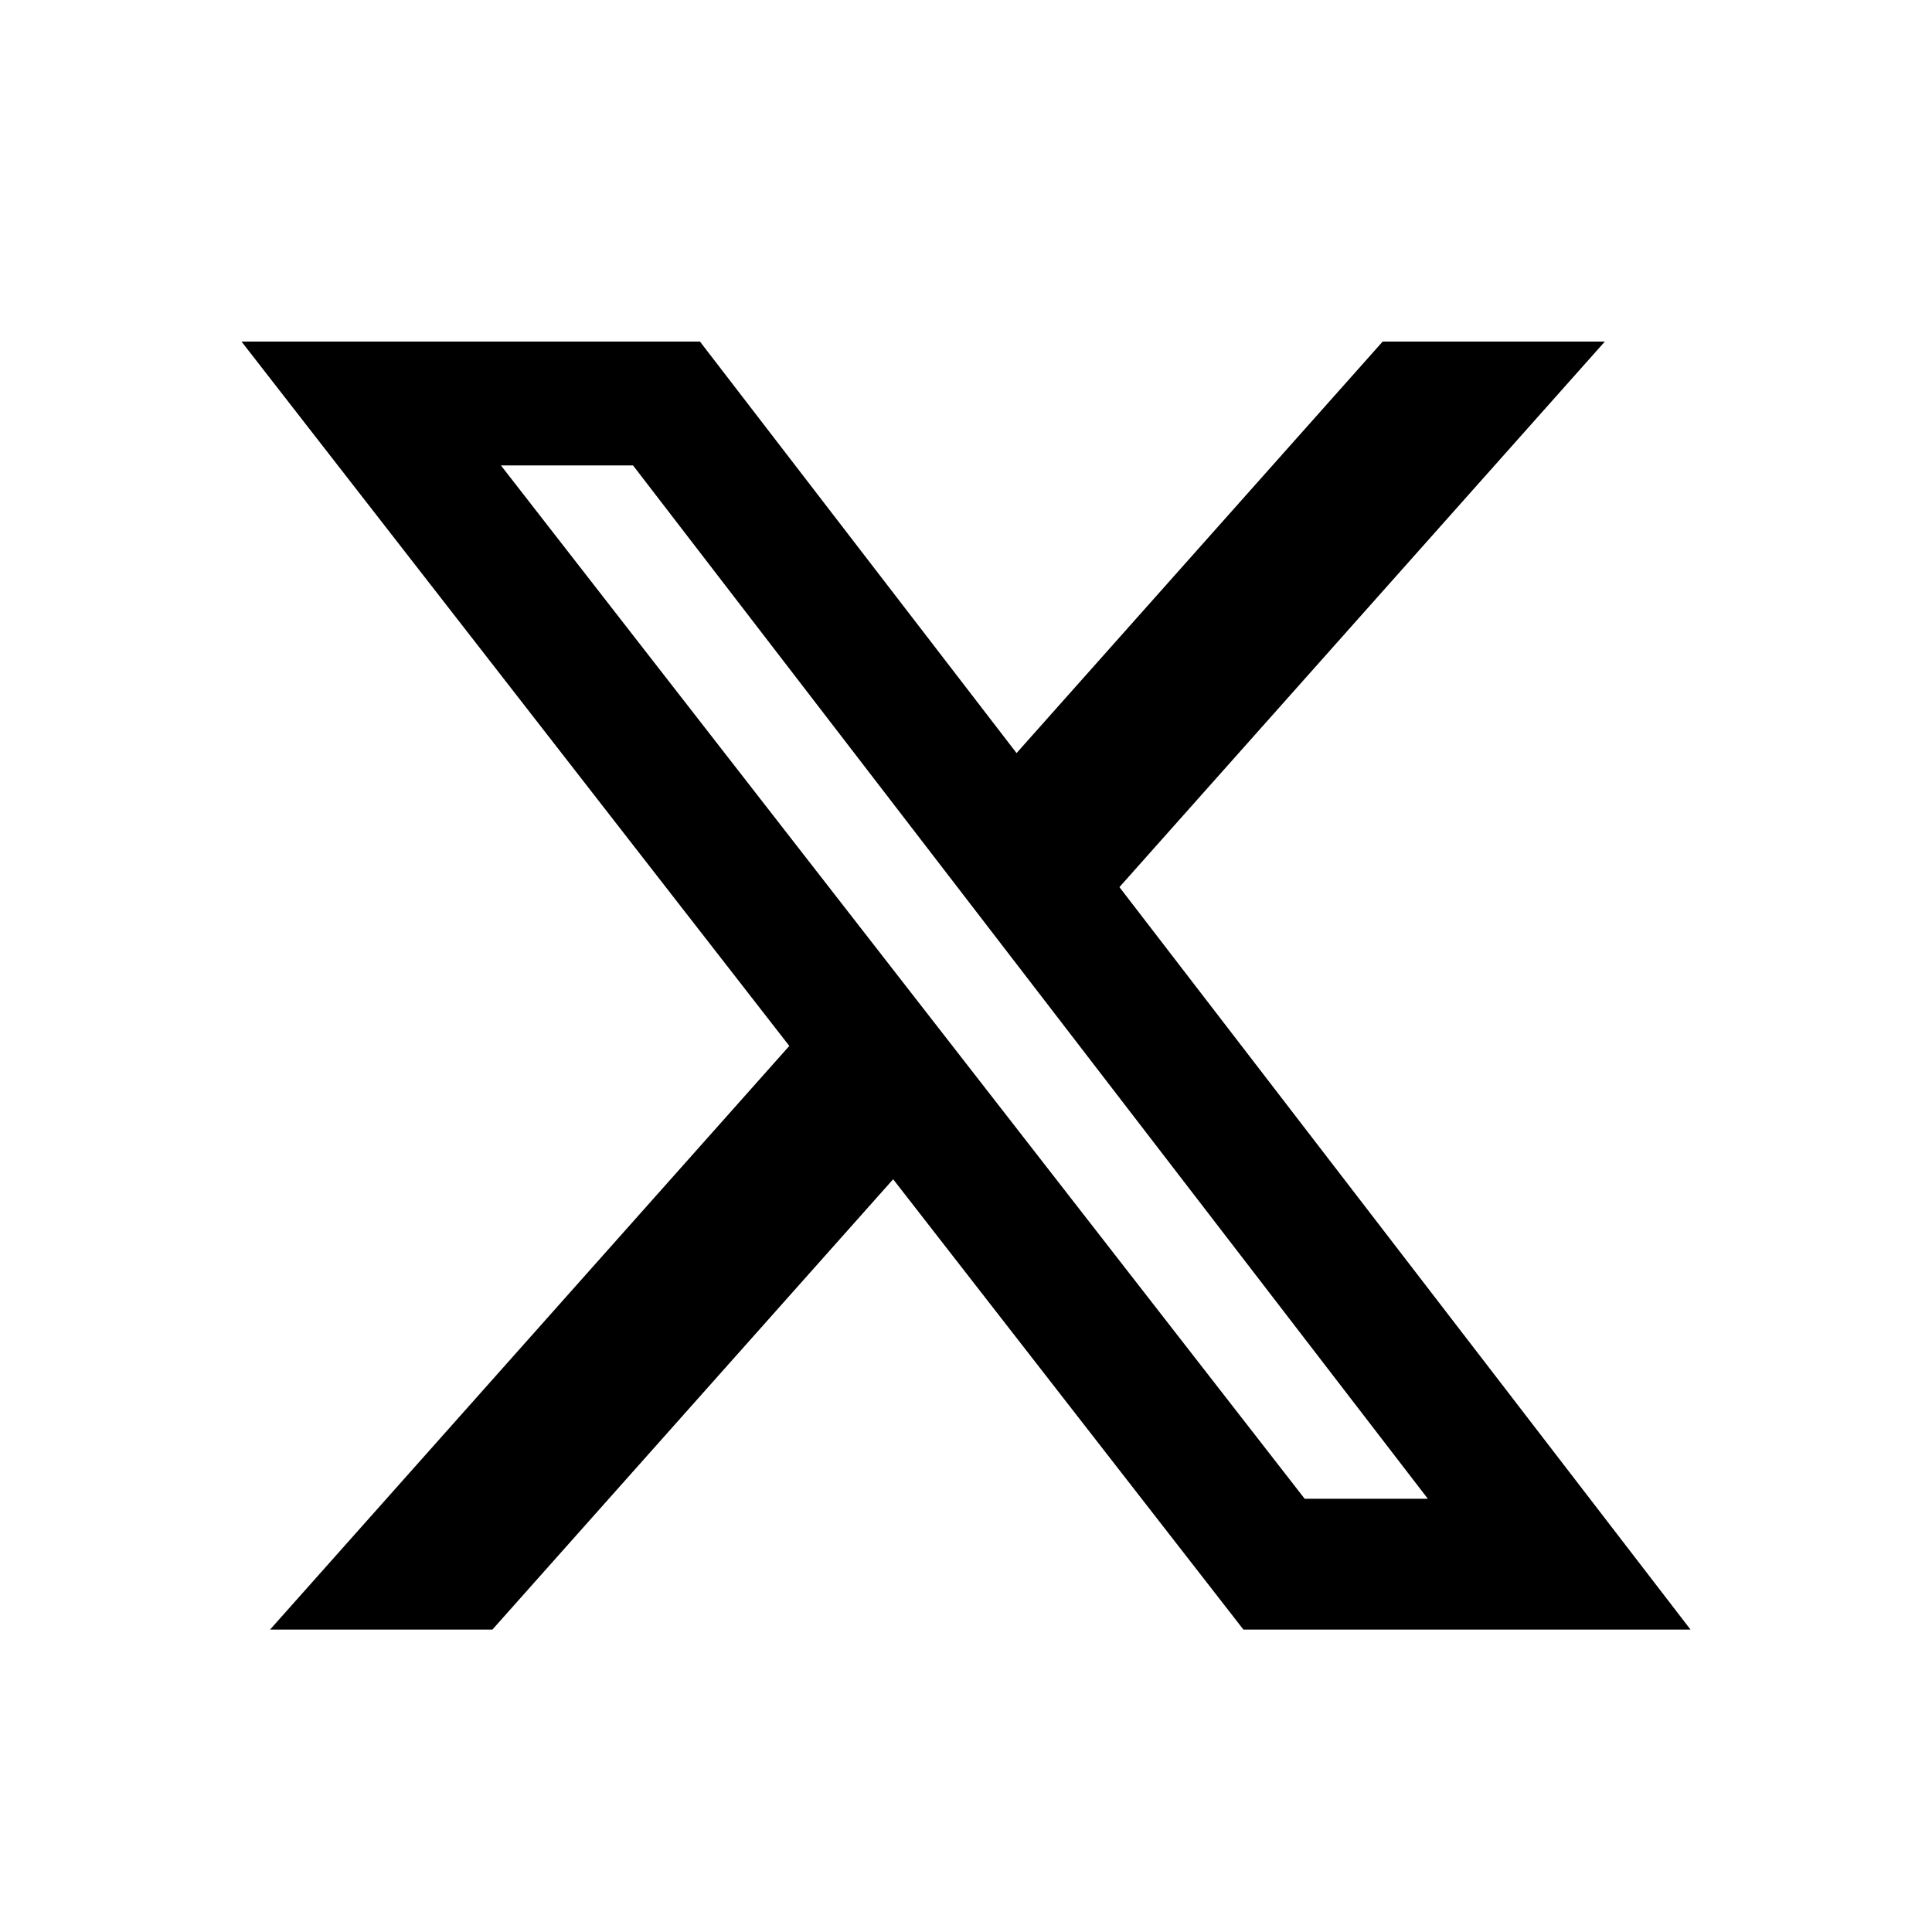 <svg width="24" height="24" viewBox="0 0 24 24" fill="none" xmlns="http://www.w3.org/2000/svg">
<g id="Icon / X">
<path id="Vector" d="M17.176 4.243H19.936L13.906 11.02L21 20.243H15.446L11.095 14.649L6.117 20.243H3.355L9.805 12.993L3 4.243H8.695L12.628 9.355L17.176 4.243ZM16.207 18.618H17.737L7.864 5.782H6.223L16.207 18.618Z" fill="black"/>
</g>
</svg>
